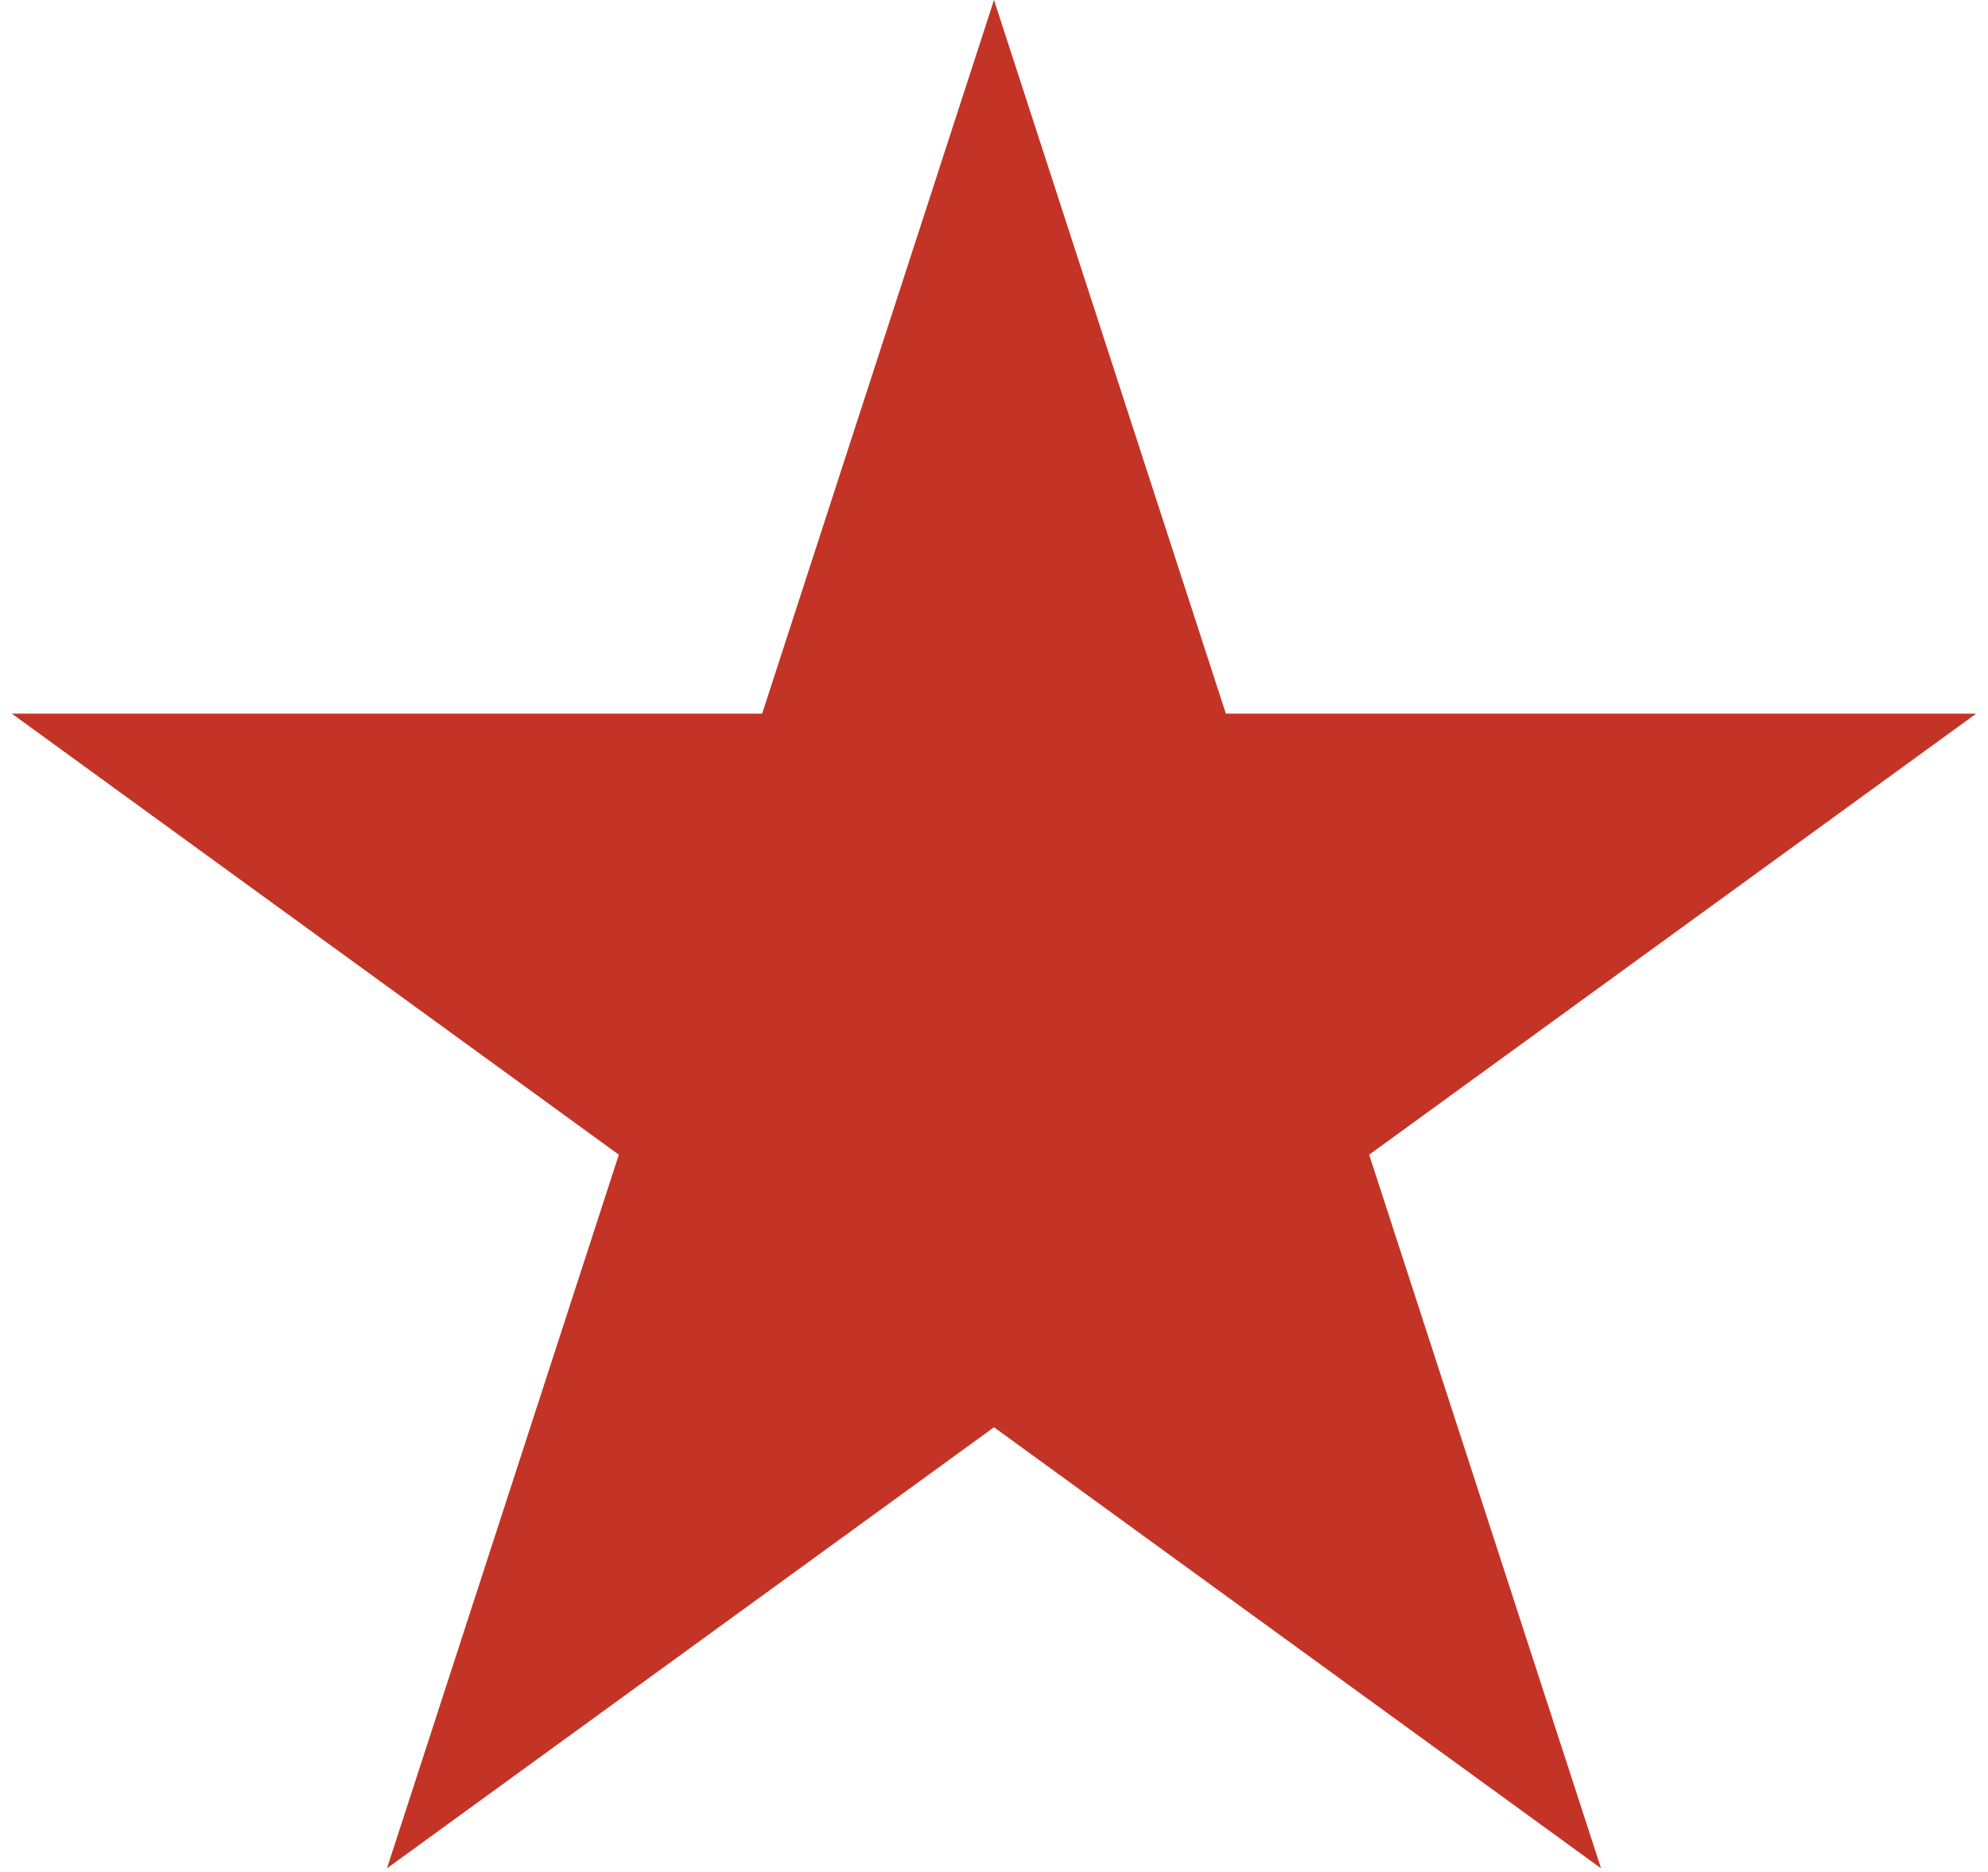 <?xml version="1.0" encoding="UTF-8"?> <svg xmlns="http://www.w3.org/2000/svg" width="154" height="145" viewBox="0 0 154 145" fill="none"> <path d="M77 0L94.961 55.279H153.085L106.062 89.443L124.023 144.721L77 110.557L29.977 144.721L47.938 89.443L0.915 55.279H59.039L77 0Z" fill="#C33426"></path> </svg> 